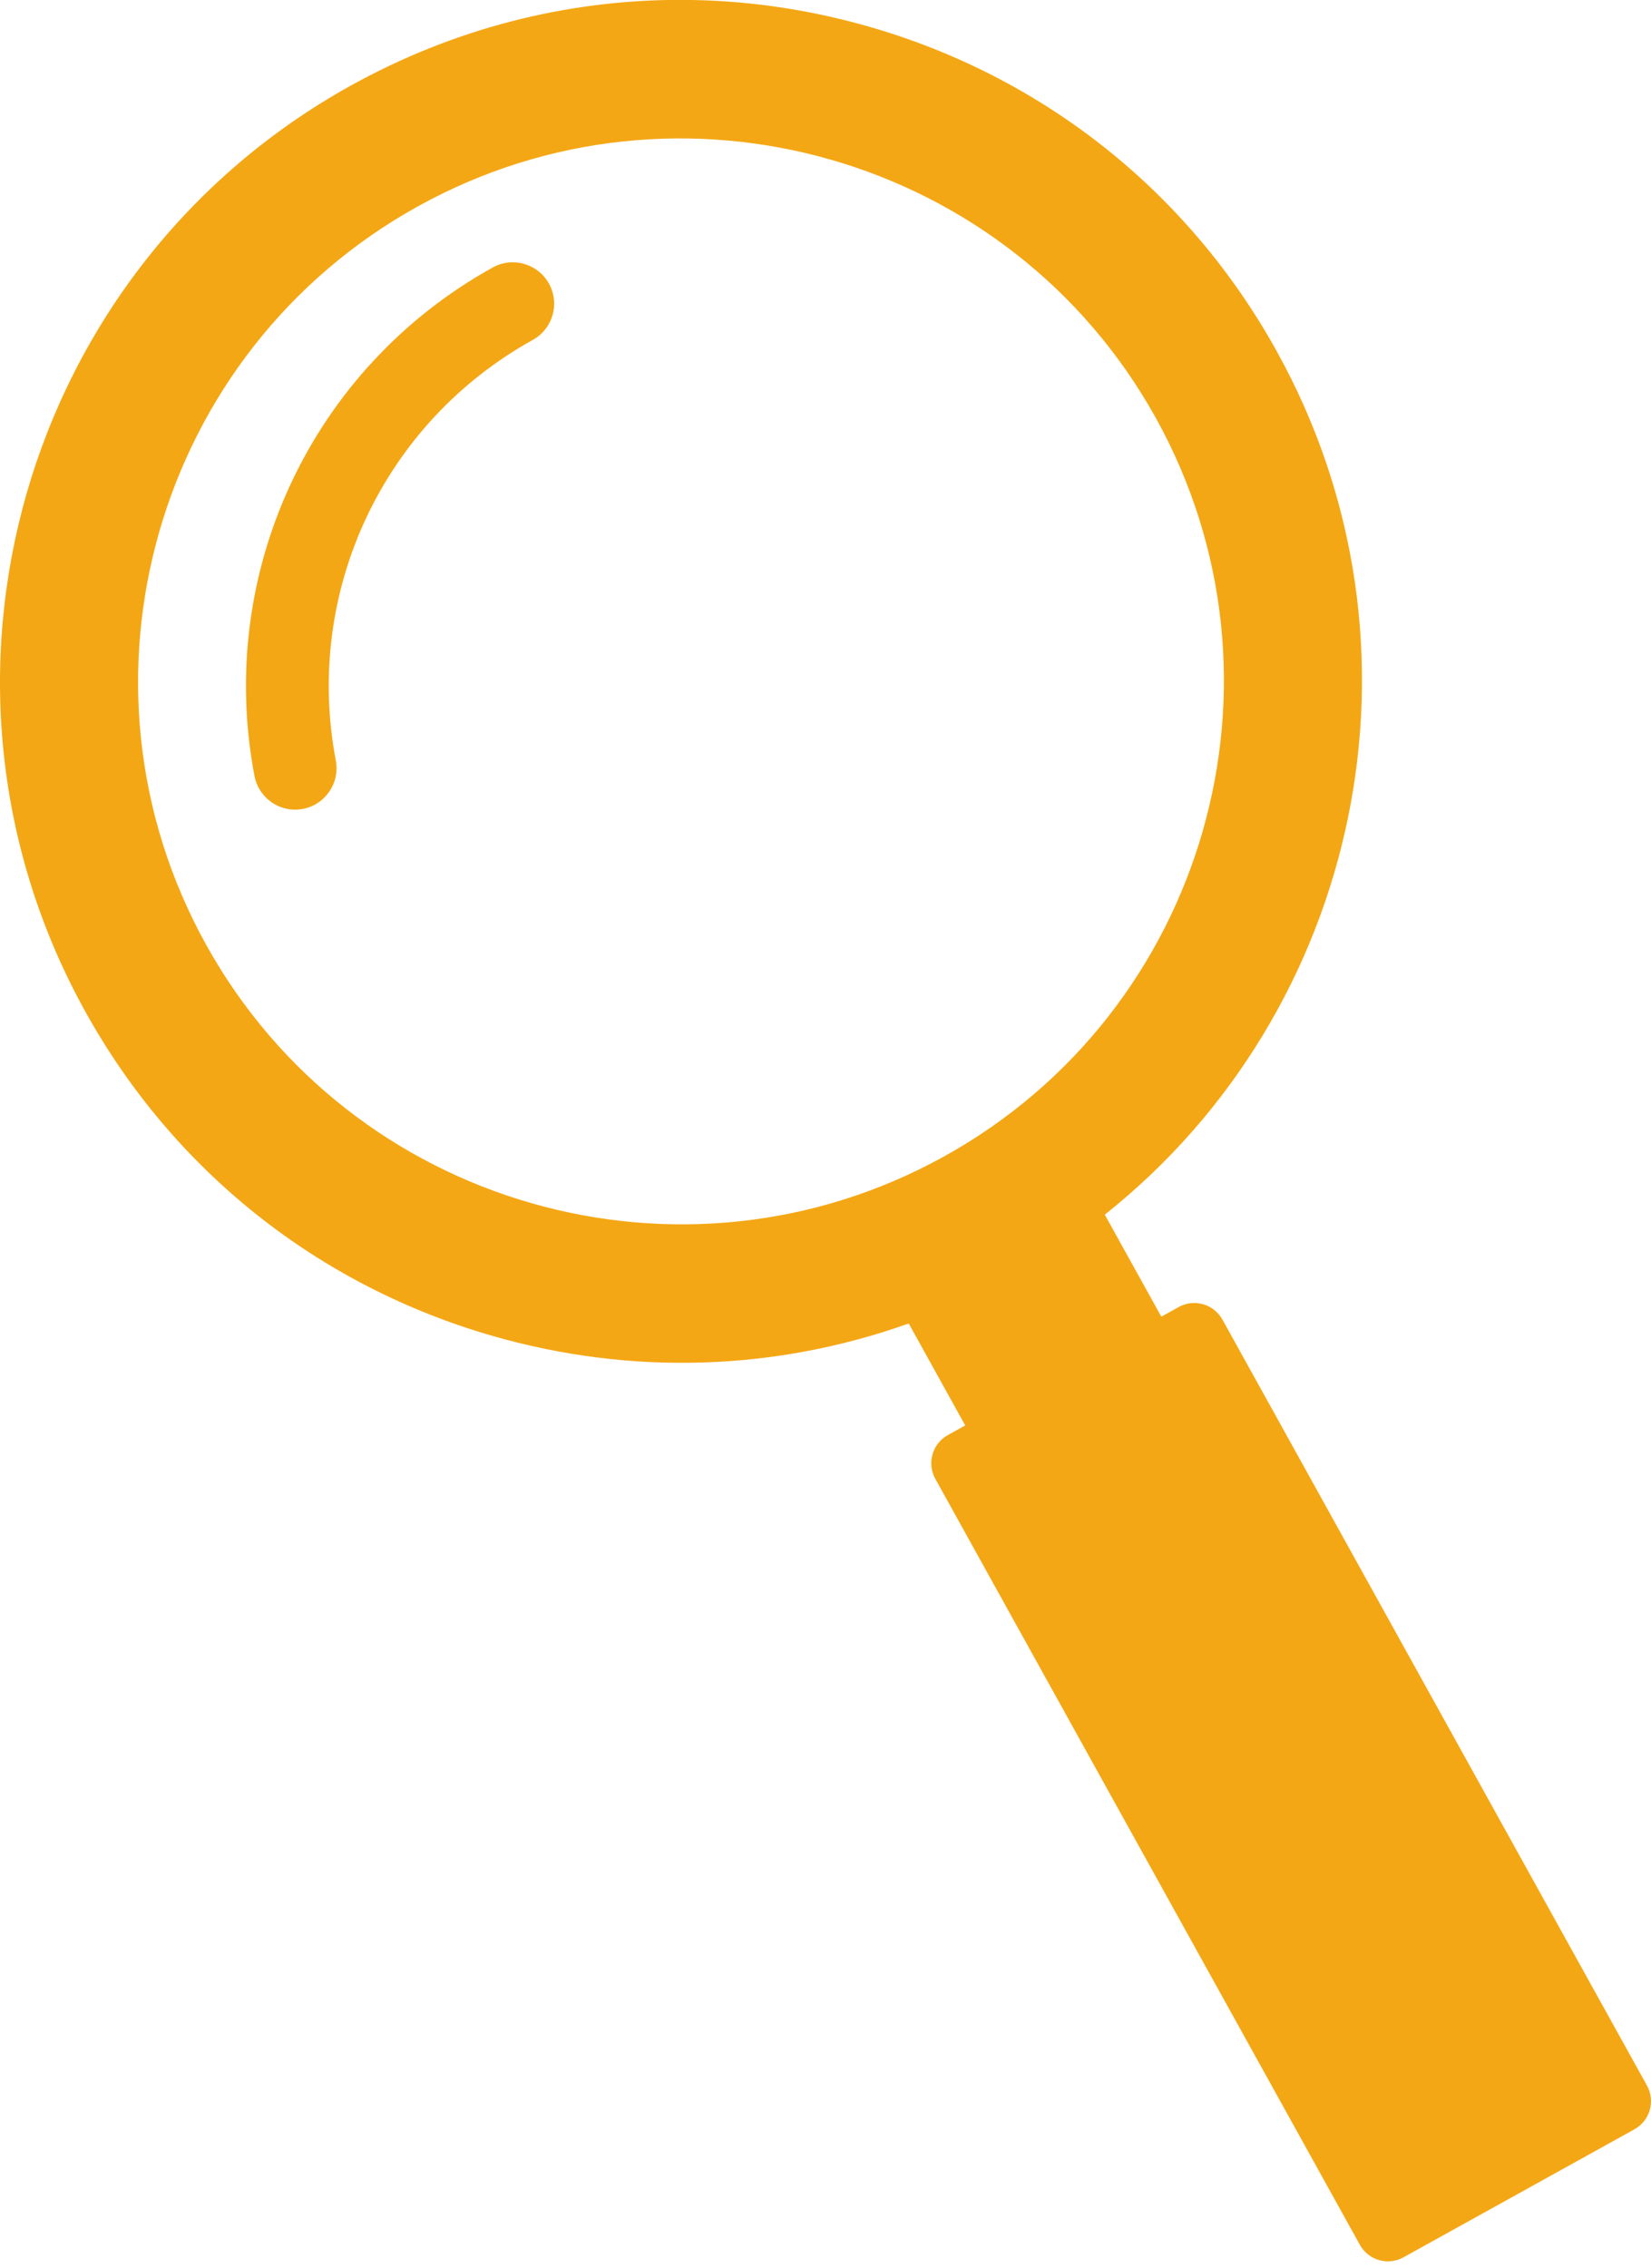 <svg width="83" height="114" viewBox="0 0 83 114" fill="none" xmlns="http://www.w3.org/2000/svg">
<path d="M61.453 66.334C61.245 65.959 60.898 65.68 60.484 65.563C60.073 65.445 59.63 65.494 59.256 65.702L58.383 66.187L55.54 61.059C68.408 50.843 72.406 32.485 64.183 17.652C59.75 9.653 52.465 3.859 43.673 1.337C40.544 0.439 37.353 -0.006 34.185 -0.006C28.453 -0.006 22.788 1.447 17.636 4.302C1.122 13.457 -4.867 34.337 4.288 50.85C8.721 58.85 16.006 64.643 24.799 67.165C31.756 69.162 39 68.914 45.684 66.529L48.524 71.654L47.651 72.139C46.87 72.572 46.589 73.555 47.019 74.336L68.362 112.84C68.658 113.373 69.208 113.674 69.776 113.674C70.04 113.674 70.309 113.608 70.559 113.471L82.167 107.037C82.541 106.829 82.82 106.482 82.938 106.068C83.055 105.657 83.006 105.214 82.798 104.84L61.456 66.336L61.453 66.334ZM10.36 47.486C3.062 34.322 7.835 17.674 21.002 10.377C34.166 3.079 50.814 7.852 58.111 21.019C65.409 34.183 60.636 50.831 47.469 58.128C34.305 65.426 17.657 60.653 10.36 47.486Z" fill="#F4A714"/>
<path d="M12.794 39.008C12.985 40.006 13.855 40.7 14.834 40.7C14.964 40.7 15.093 40.688 15.225 40.664C16.353 40.449 17.095 39.36 16.882 38.232C15.269 29.76 19.252 21.261 26.787 17.085C27.793 16.527 28.155 15.263 27.597 14.257C27.039 13.252 25.774 12.89 24.769 13.447C15.658 18.497 10.846 28.772 12.794 39.013V39.008Z" fill="#F4A714"/>
</svg>
